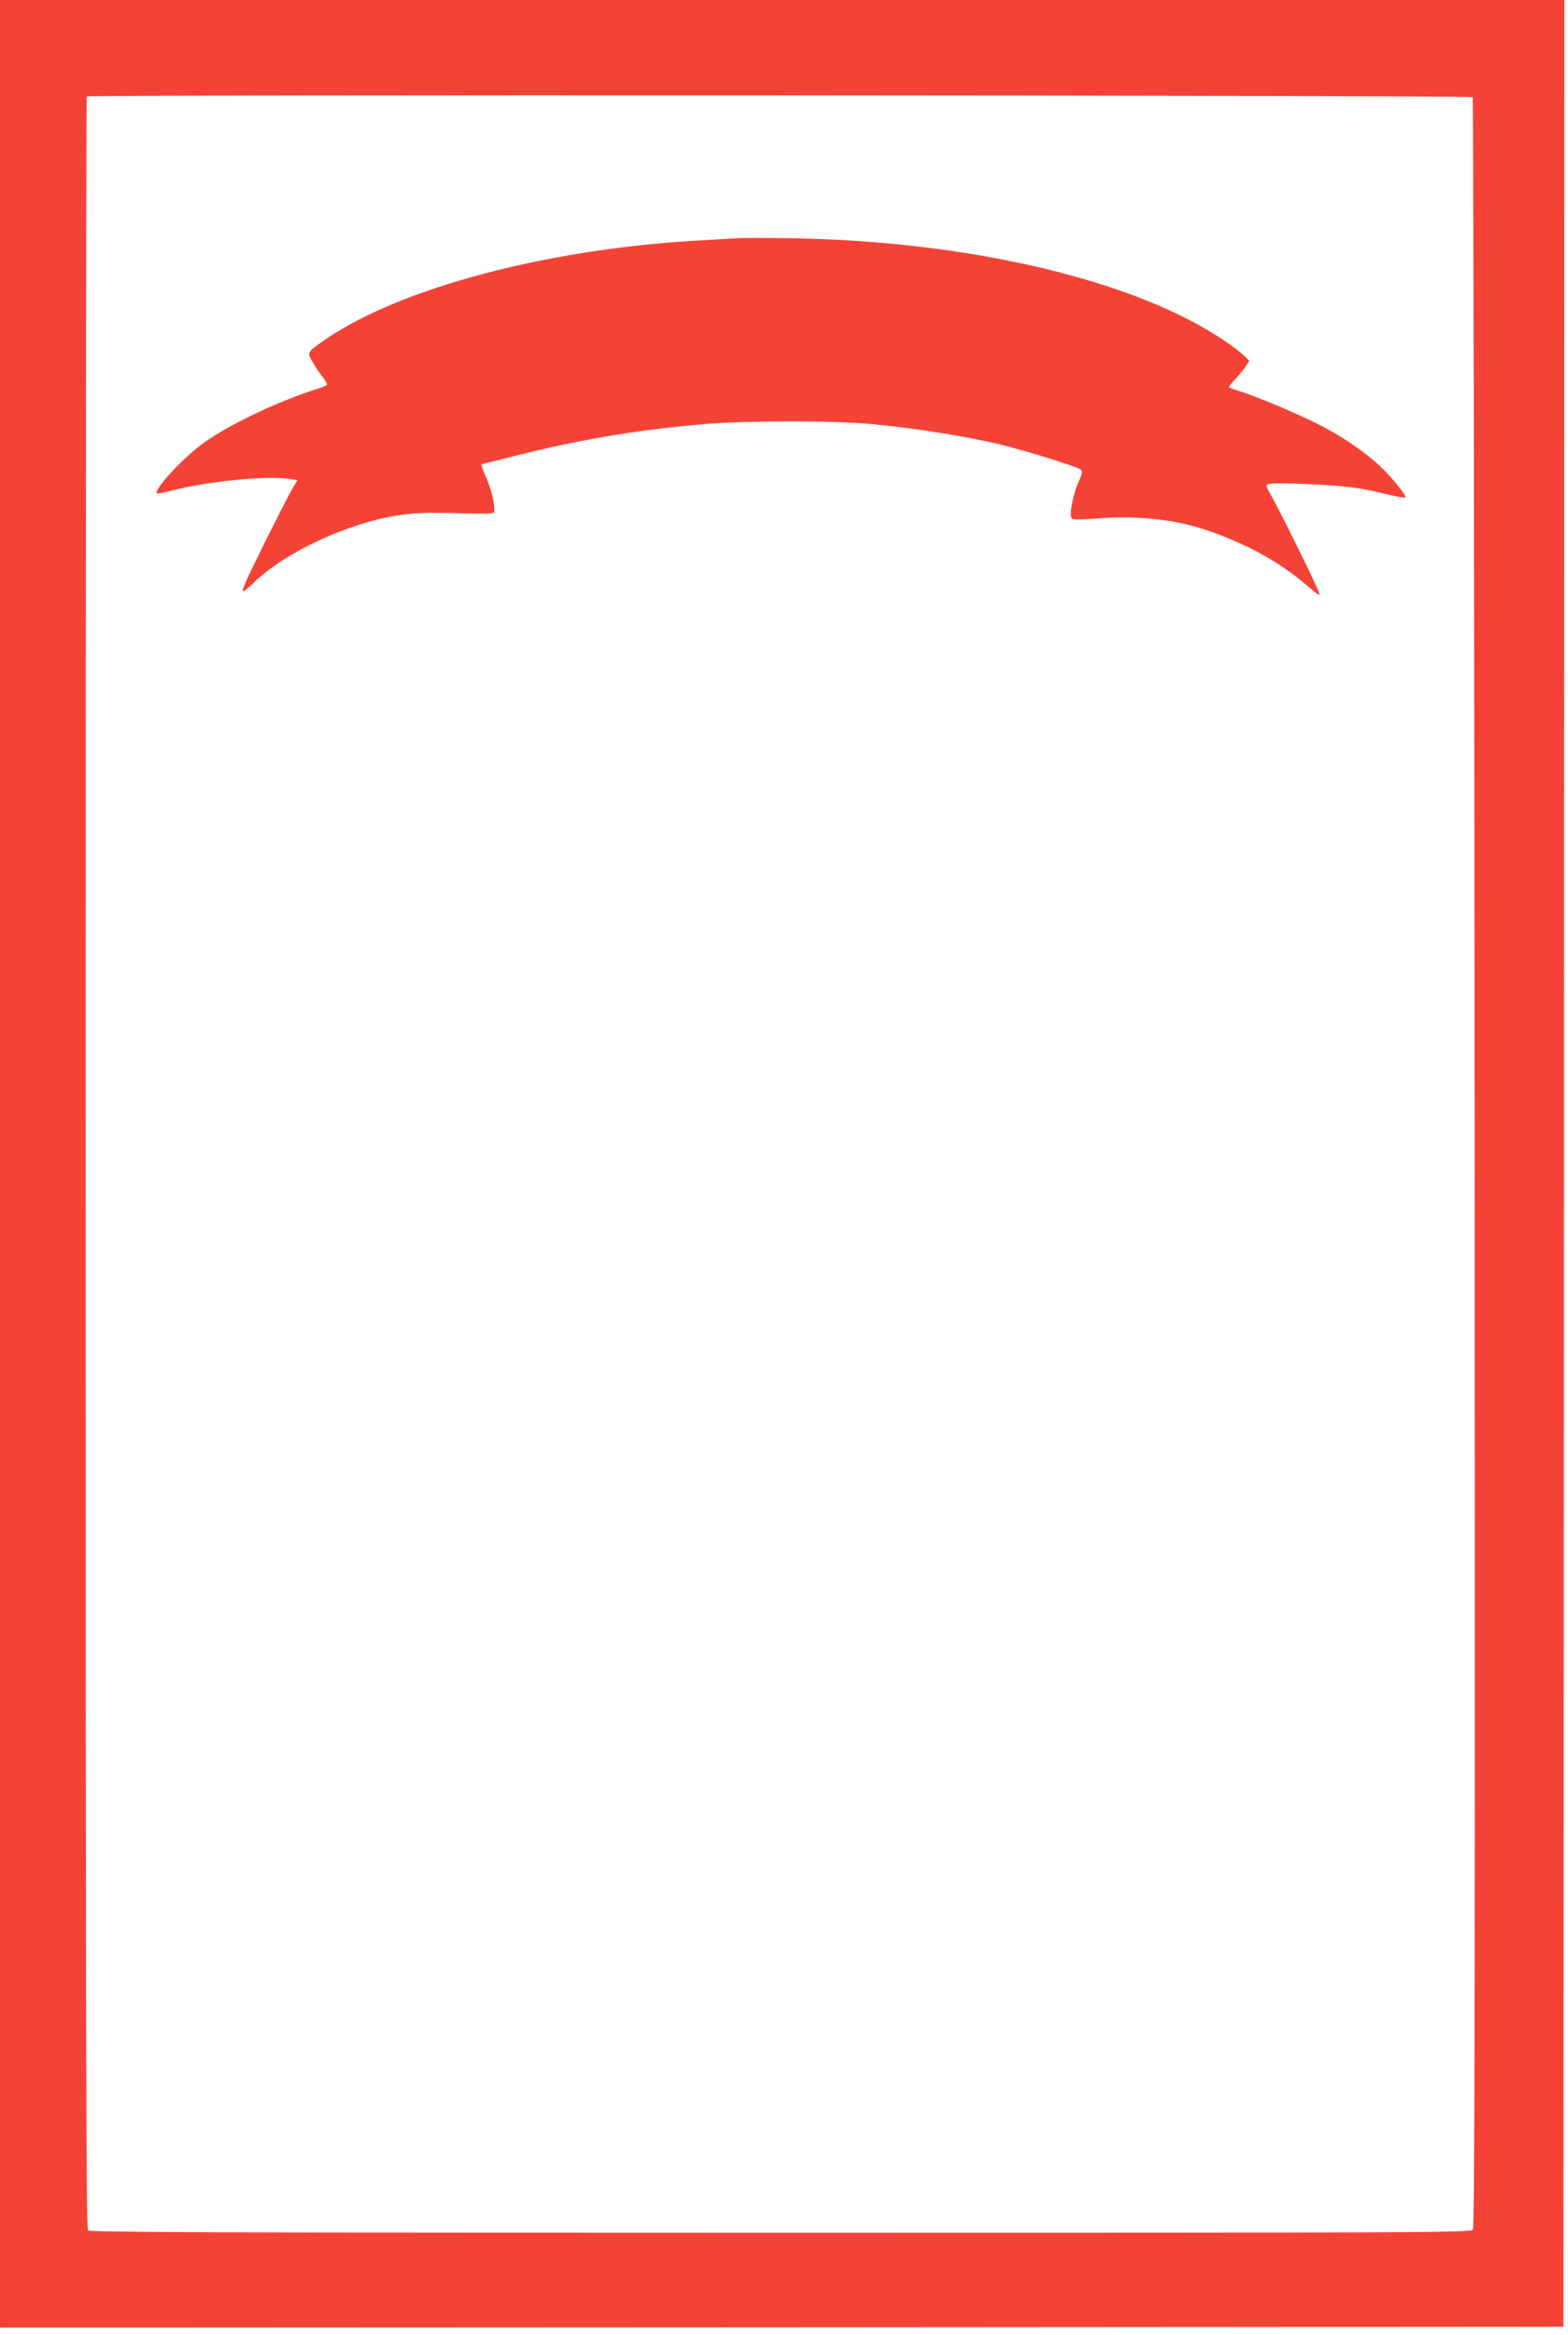 <?xml version="1.0" standalone="no"?>
<!DOCTYPE svg PUBLIC "-//W3C//DTD SVG 20010904//EN"
 "http://www.w3.org/TR/2001/REC-SVG-20010904/DTD/svg10.dtd">
<svg version="1.0" xmlns="http://www.w3.org/2000/svg"
 width="860pt" height="1280pt" viewBox="0 0 860 1280"
 preserveAspectRatio="xMidYMid meet">
<g transform="translate(0,1280) scale(0.1,-0.1)"
fill="#f44336" stroke="none">
<path d="M0 6420 l0 -6380 4288 2 4287 3 3 6378 2 6377 -4290 0 -4290 0 0
-6380z m8077 5847 c4 -5 9 -2633 11 -5841 2 -4659 0 -5836 -10 -5849 -12 -16
-241 -17 -3798 -17 -3060 0 -3787 3 -3797 13 -11 10 -13 1123 -13 5851 0 3211
2 5842 6 5847 7 11 7589 7 7601 -4z"/>
<path d="M4040 11494 c-25 -2 -130 -8 -235 -14 -820 -49 -1615 -262 -2022
-542 -101 -70 -100 -69 -67 -125 15 -27 40 -64 56 -83 15 -19 24 -37 20 -41
-4 -4 -38 -17 -77 -29 -208 -68 -463 -191 -597 -287 -114 -82 -277 -258 -257
-278 3 -2 38 5 79 15 186 49 503 82 633 66 l58 -8 -38 -66 c-42 -76 -224 -440
-247 -497 -26 -61 -19 -61 47 2 175 169 519 327 797 369 92 13 155 15 318 11
154 -5 202 -3 203 6 4 43 -15 123 -49 200 -14 31 -23 59 -21 61 2 2 117 31
254 64 318 78 621 127 965 157 233 20 713 20 925 0 249 -24 544 -72 719 -116
145 -37 411 -120 424 -133 10 -10 8 -23 -12 -67 -31 -67 -53 -186 -38 -201 8
-8 50 -7 144 0 200 17 411 -4 579 -59 224 -73 415 -177 570 -311 58 -50 70
-57 64 -38 -10 34 -215 450 -260 528 -31 54 -34 63 -20 68 29 12 387 -4 484
-21 52 -8 132 -25 178 -37 46 -11 86 -18 90 -15 9 10 -73 111 -145 178 -77 73
-213 164 -333 224 -107 54 -321 145 -414 175 -38 12 -72 24 -74 27 -3 2 11 20
31 41 19 20 45 52 58 70 l22 33 -23 25 c-13 13 -61 51 -109 83 -488 334 -1401
550 -2385 565 -137 2 -270 2 -295 0z"/>
</g>
</svg>
